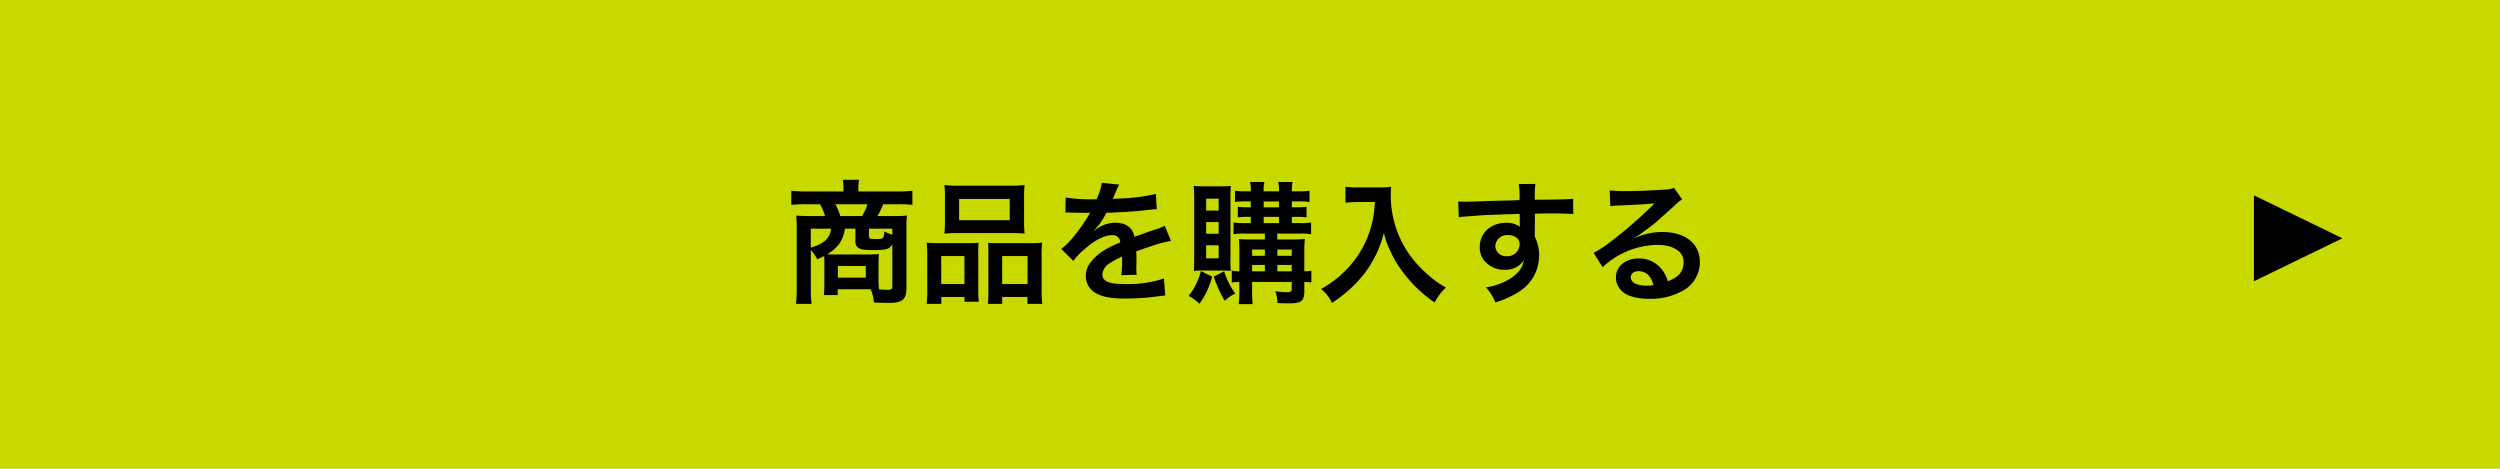 <svg xmlns="http://www.w3.org/2000/svg" width="640" height="120" viewBox="0 0 640 120">
  <g id="btn01" transform="translate(-370.456 -5964)">
    <rect id="長方形_346" data-name="長方形 346" width="640" height="120" transform="translate(370.456 5964)" fill="#c8d900"/>
    <path id="パス_262" data-name="パス 262" d="M4622.892-2696.636v-22l22.664,11Z" transform="translate(-3675.436 8732.637)"/>
    <path id="パス_3416" data-name="パス 3416" d="M-108.97-2.006a17.366,17.366,0,0,1-.136,2.55h3.57v-1.5H-97.1a10.808,10.808,0,0,1,.816,3.4q3.162.1,3.774.1c3.5,0,4.556-.884,4.556-3.774V-16.9a21.731,21.731,0,0,1,.136-2.924,22.805,22.805,0,0,1-3.2.136H-95.4a16.468,16.468,0,0,0,1.5-3.026H-90.2a27.793,27.793,0,0,1,3.774.17V-26.18a31.851,31.851,0,0,1-4.012.2h-9.826v-.884a10.592,10.592,0,0,1,.136-1.768l.034-.34h-4.148a13.929,13.929,0,0,1,.17,2.108v.884h-9.35a34.612,34.612,0,0,1-4.012-.2v3.638a28.1,28.1,0,0,1,3.774-.17h3.57a11.767,11.767,0,0,1,1.292,3.026h-4.012c-1.088,0-2.822-.068-3.366-.136a27.62,27.62,0,0,1,.136,2.924V-1.326a34.844,34.844,0,0,1-.2,4.114h4.012a28.464,28.464,0,0,1-.2-4.148v-9.622a11.861,11.861,0,0,1,1.666,2.346c.85-.374,1.156-.51,1.734-.816a12.052,12.052,0,0,1,.068,1.632Zm7.956-14.45v3.3a1.726,1.726,0,0,0,.85,1.666c.612.374,1.53.51,3.74.51,3.366,0,4.25-.272,4.862-1.53V-1.734c0,.748-.238.918-1.156.918q-.867,0-2.244-.1a18.913,18.913,0,0,1-.136-2.55V-7.48c0-.782.034-1.6.1-2.482a25.174,25.174,0,0,1-2.822.1h-8.432c-.782,0-.986,0-1.972-.034,2.856-1.8,4.08-3.57,4.522-6.562Zm-3.876-3.23a14.733,14.733,0,0,0-1.258-3.026h8.228a14.343,14.343,0,0,1-1.394,3.026Zm-2.346,3.23c-.306,2.448-1.768,3.808-5.2,4.862v-4.862Zm15.674,1.564c-.68-.238-1.156-.442-2.074-.85a3.121,3.121,0,0,1-.238,1.53c-.17.306-.646.408-1.836.408-1.6,0-1.836-.1-1.836-.68v-1.972h5.984ZM-105.5-6.9h7.14V-3.91h-7.14Zm27.4-11.424a28.241,28.241,0,0,1-.136,3.128,31.175,31.175,0,0,1,3.536-.136h13.464A31.174,31.174,0,0,1-57.7-15.2a26.972,26.972,0,0,1-.136-3.162v-6.29a24.247,24.247,0,0,1,.136-2.992,26.758,26.758,0,0,1-3.876.17H-74.392a27.993,27.993,0,0,1-3.842-.17,25.947,25.947,0,0,1,.136,3.026Zm3.638-5.746h12.954v5.44H-74.46ZM-82.62-.884a25.563,25.563,0,0,1-.17,3.672h3.774V1.02H-73.1V2.244h3.672a23.386,23.386,0,0,1-.136-3.06V-9.894a19.917,19.917,0,0,1,.1-2.958c-.816.068-1.564.1-2.55.1h-7.446a30.759,30.759,0,0,1-3.3-.136,31.744,31.744,0,0,1,.136,3.264Zm3.57-8.568h5.95v7.174h-5.95Zm14.518-3.3c-1.02,0-1.734-.034-2.516-.1.068.714.068,1.258.068,2.788V-.238c0,1.394-.034,2.074-.1,3.026h3.638V1.02h6.46V2.788h3.808a23.907,23.907,0,0,1-.17-3.638V-9.622a29.293,29.293,0,0,1,.136-3.264,23.8,23.8,0,0,1-3.026.136Zm1.088,3.3h6.494v7.174h-6.494ZM-47.26-20.57a3.756,3.756,0,0,1,.544-.034c.306,0,.306,0,.952.034.748,0,3.74.068,4.284.068,0,0,.442-.034.578-.034a1.663,1.663,0,0,0-.272.442,45.032,45.032,0,0,1-4.08,5.814,20.829,20.829,0,0,1-3.06,3.026l3.094,3.06a15.287,15.287,0,0,1,2.958-3.094c2.618-2.312,5-3.5,6.97-3.5a1.866,1.866,0,0,1,2.074,1.836c-3.842,1.6-5.78,2.89-7.31,4.794a5.418,5.418,0,0,0-1.5,3.774A4.93,4.93,0,0,0-39.542,0c1.734,1.02,3.978,1.428,7.582,1.428a61.668,61.668,0,0,0,8.7-.612A10.018,10.018,0,0,1-21.692.68l-.34-4.386a29.54,29.54,0,0,1-10,1.428c-4.114,0-5.746-.714-5.746-2.482a3.58,3.58,0,0,1,1.768-2.788,20.664,20.664,0,0,1,3.264-1.768V-8.5a26.917,26.917,0,0,1-.2,3.944l3.944-.1a13.959,13.959,0,0,1-.1-1.8c0-.238,0-.544.034-1.122v-1.36c0-.476,0-.476-.034-1.36v-.374q4.386-1.53,5.1-1.734a30.012,30.012,0,0,1,3.774-.918l-1.6-3.91a10.622,10.622,0,0,1-2.516,1.02q-1.275.408-5.2,1.836c-.544-2.346-2.21-3.6-4.862-3.6a8.219,8.219,0,0,0-4.794,1.53c-.442.34-.442.34-.68.51l-.034-.068a17.594,17.594,0,0,0,3.128-4.522c3.434-.1,7.752-.374,10.234-.68,1.734-.2,1.734-.2,2.686-.272l-.238-3.876a45.932,45.932,0,0,1-8.908,1.156c-1.87.1-1.87.1-2.142.136.068-.136.136-.238.306-.612a25.976,25.976,0,0,1,1.36-3.06l-4.454-.476A13.465,13.465,0,0,1-39.3-24a41.086,41.086,0,0,1-7.888-.442ZM3.808-15.2v1.5H.374c-1.53,0-2.346-.034-3.2-.1.068.986.1,1.734.1,3.128v5.134a14.675,14.675,0,0,1-1.938-.17v3.06a8.754,8.754,0,0,1,1.938-.17v1.5a33.183,33.183,0,0,1-.17,4.182H.68A39.653,39.653,0,0,1,.544-1.326v-1.5H10.676V-.986c0,.646-.272.782-1.394.782A19.947,19.947,0,0,1,6.46-.442a9.282,9.282,0,0,1,.578,3.026c1.292.068,2.074.068,3.06.068,3.06,0,3.808-.612,3.808-3.162V-2.822a11.816,11.816,0,0,1,1.8.136V-5.712a10.772,10.772,0,0,1-1.8.17v-5.44a27.389,27.389,0,0,1,.136-2.856,27.723,27.723,0,0,1-3.162.136H6.97v-1.5h5.916a14.49,14.49,0,0,1,2.754.17v-3.026a13.254,13.254,0,0,1-2.72.17H10.71v-1.6H12.1a15.476,15.476,0,0,1,2.38.136v-2.72a14.263,14.263,0,0,1-2.312.136H10.71v-1.5h2.074a17.351,17.351,0,0,1,2.448.136v-2.89a11.857,11.857,0,0,1-2.482.17H10.71a11.027,11.027,0,0,1,.2-2.38H7.208a7.376,7.376,0,0,1,.2,2.38H3.5a8.046,8.046,0,0,1,.2-2.38H0a8.046,8.046,0,0,1,.2,2.38H-1.224a13.778,13.778,0,0,1-2.618-.17v2.89a17.759,17.759,0,0,1,2.516-.136H.2v1.5H-.748a14.812,14.812,0,0,1-2.38-.136v2.72a15.2,15.2,0,0,1,2.38-.136H.2v1.6H-1.428a15.8,15.8,0,0,1-2.788-.17v3.026a16.279,16.279,0,0,1,2.788-.17Zm0,9.656H.544V-7.174H3.808Zm3.2,0V-7.174h3.672v1.632ZM3.808-9.52H.544v-1.6H3.808Zm3.2,0v-1.6h3.672v1.6ZM3.5-23.426h3.91v1.5H3.5Zm0,3.944h3.91v1.6H3.5ZM-7.242-5.746a21.544,21.544,0,0,1,2.346.1A21.945,21.945,0,0,1-5-8.84v-15.5a29.674,29.674,0,0,1,.1-3.06,26.122,26.122,0,0,1-2.686.1h-4.012c-1.258,0-2.04-.034-2.822-.1A33.252,33.252,0,0,1-14.28-24V-9.248c0,1.224-.034,2.618-.1,3.6a20.821,20.821,0,0,1,2.414-.1ZM-11.22-24.14h3.2v3.06h-3.2Zm0,5.984h3.2v2.992h-3.2Zm0,5.95h3.2v3.332h-3.2Zm-1.36,6.6A16.633,16.633,0,0,1-15.708.748,13.639,13.639,0,0,1-12.92,2.754,20.506,20.506,0,0,0-9.69-4.182Zm3.3,1.428A31.357,31.357,0,0,0-6.46,2.006,11.053,11.053,0,0,1-3.774.136,19.791,19.791,0,0,1-6.63-5.542ZM31.96-23.29a26.868,26.868,0,0,1-1.122,6.868A25.17,25.17,0,0,1,25.024-6.358,26.858,26.858,0,0,1,18.19-1.02a9.536,9.536,0,0,1,2.788,3.57A33.965,33.965,0,0,0,29.41-5.134,28.521,28.521,0,0,0,34.272-15.4a21.976,21.976,0,0,0,1.734,4.828A25.893,25.893,0,0,0,39-5.542a34.261,34.261,0,0,0,8.262,7.99,14.429,14.429,0,0,1,2.89-3.842,24.332,24.332,0,0,1-5.032-3.672,27.506,27.506,0,0,1-5.44-6.528A26.325,26.325,0,0,1,36.04-25.058a16.045,16.045,0,0,1,.1-2.142,18.526,18.526,0,0,1-3.094.17H27.642a20.7,20.7,0,0,1-3.2-.17v4.08c1.326-.1,2.346-.17,3.264-.17Zm40.97,5.2V-20.3c2.686-.068,3.3-.068,4.114-.068,2.822,0,4.454.068,5.712.17l-.034-3.91c-1.258.136-3.91.2-9.826.238a26.731,26.731,0,0,1,.17-4.046l-4.284.034a18.448,18.448,0,0,1,.2,4.114c-1.768.068-1.768.068-2.89.1-2.788.068-3.128.068-5.338.136-4.386.17-4.93.17-5.78.17a14.806,14.806,0,0,1-1.666-.068l.136,4.046c.918-.136.918-.136,6.052-.51,1.5-.1,4.692-.2,9.554-.34,0,.918,0,2.822.034,2.89a1.4,1.4,0,0,0,.034.408,5.682,5.682,0,0,0-3.536-1.02c-3.944,0-6.766,2.584-6.766,6.188a5.313,5.313,0,0,0,2.346,4.59A6.266,6.266,0,0,0,65.11-5.95a5.6,5.6,0,0,0,5-2.414c-.272,1.9-1.632,3.638-3.944,4.964a16.046,16.046,0,0,1-5.78,1.972A11.158,11.158,0,0,1,62.8,2.414,23.768,23.768,0,0,0,68.952-.374a10.909,10.909,0,0,0,5.066-9.18,10.347,10.347,0,0,0-1.088-4.794c0-.408-.034-.68-.034-.816Zm-3.91,5.61a3.1,3.1,0,0,1-3.332,3.06A2.683,2.683,0,0,1,62.8-12.1a2.978,2.978,0,0,1,3.162-2.72C67.83-14.824,69.02-13.906,69.02-12.478ZM98.4-14.11a13.344,13.344,0,0,0,1.394-.884c.68-.442,3.128-2.278,3.74-2.788,1.156-.986,3.638-3.2,5.338-4.76a7.288,7.288,0,0,1,1.768-1.394l-2.108-2.992a5.01,5.01,0,0,1-2.108.442c-3.3.238-7.446.408-10.336.408a30.75,30.75,0,0,1-4.012-.2l.17,4.08a11.469,11.469,0,0,1,1.632-.17c6.154-.272,8.33-.408,9.622-.578l.034.034-.612.612a113.527,113.527,0,0,1-10.166,8.84,30.577,30.577,0,0,1-4.794,3.2L90.27-6.6a20.949,20.949,0,0,1,14.008-5.712c4.114,0,6.732,1.734,6.732,4.386,0,2.414-1.224,3.876-4.046,4.93a9.144,9.144,0,0,0-1.564-3.06A7.318,7.318,0,0,0,99.518-8.84c-3.4,0-5.848,2.04-5.848,4.862a4.853,4.853,0,0,0,2.04,3.91c1.36,1.02,3.74,1.564,6.6,1.564a16.822,16.822,0,0,0,8.228-1.938,8.309,8.309,0,0,0,4.624-7.514c0-4.658-3.74-7.65-9.554-7.65a16.6,16.6,0,0,0-7.14,1.564Zm4.9,12.1a9.2,9.2,0,0,1-1.768.136c-2.516,0-4.046-.782-4.046-2.142,0-.952.782-1.564,2.006-1.564C101.388-5.576,102.68-4.352,103.292-2.006Z" transform="translate(690.456 6039)"/>
  </g>
</svg>
